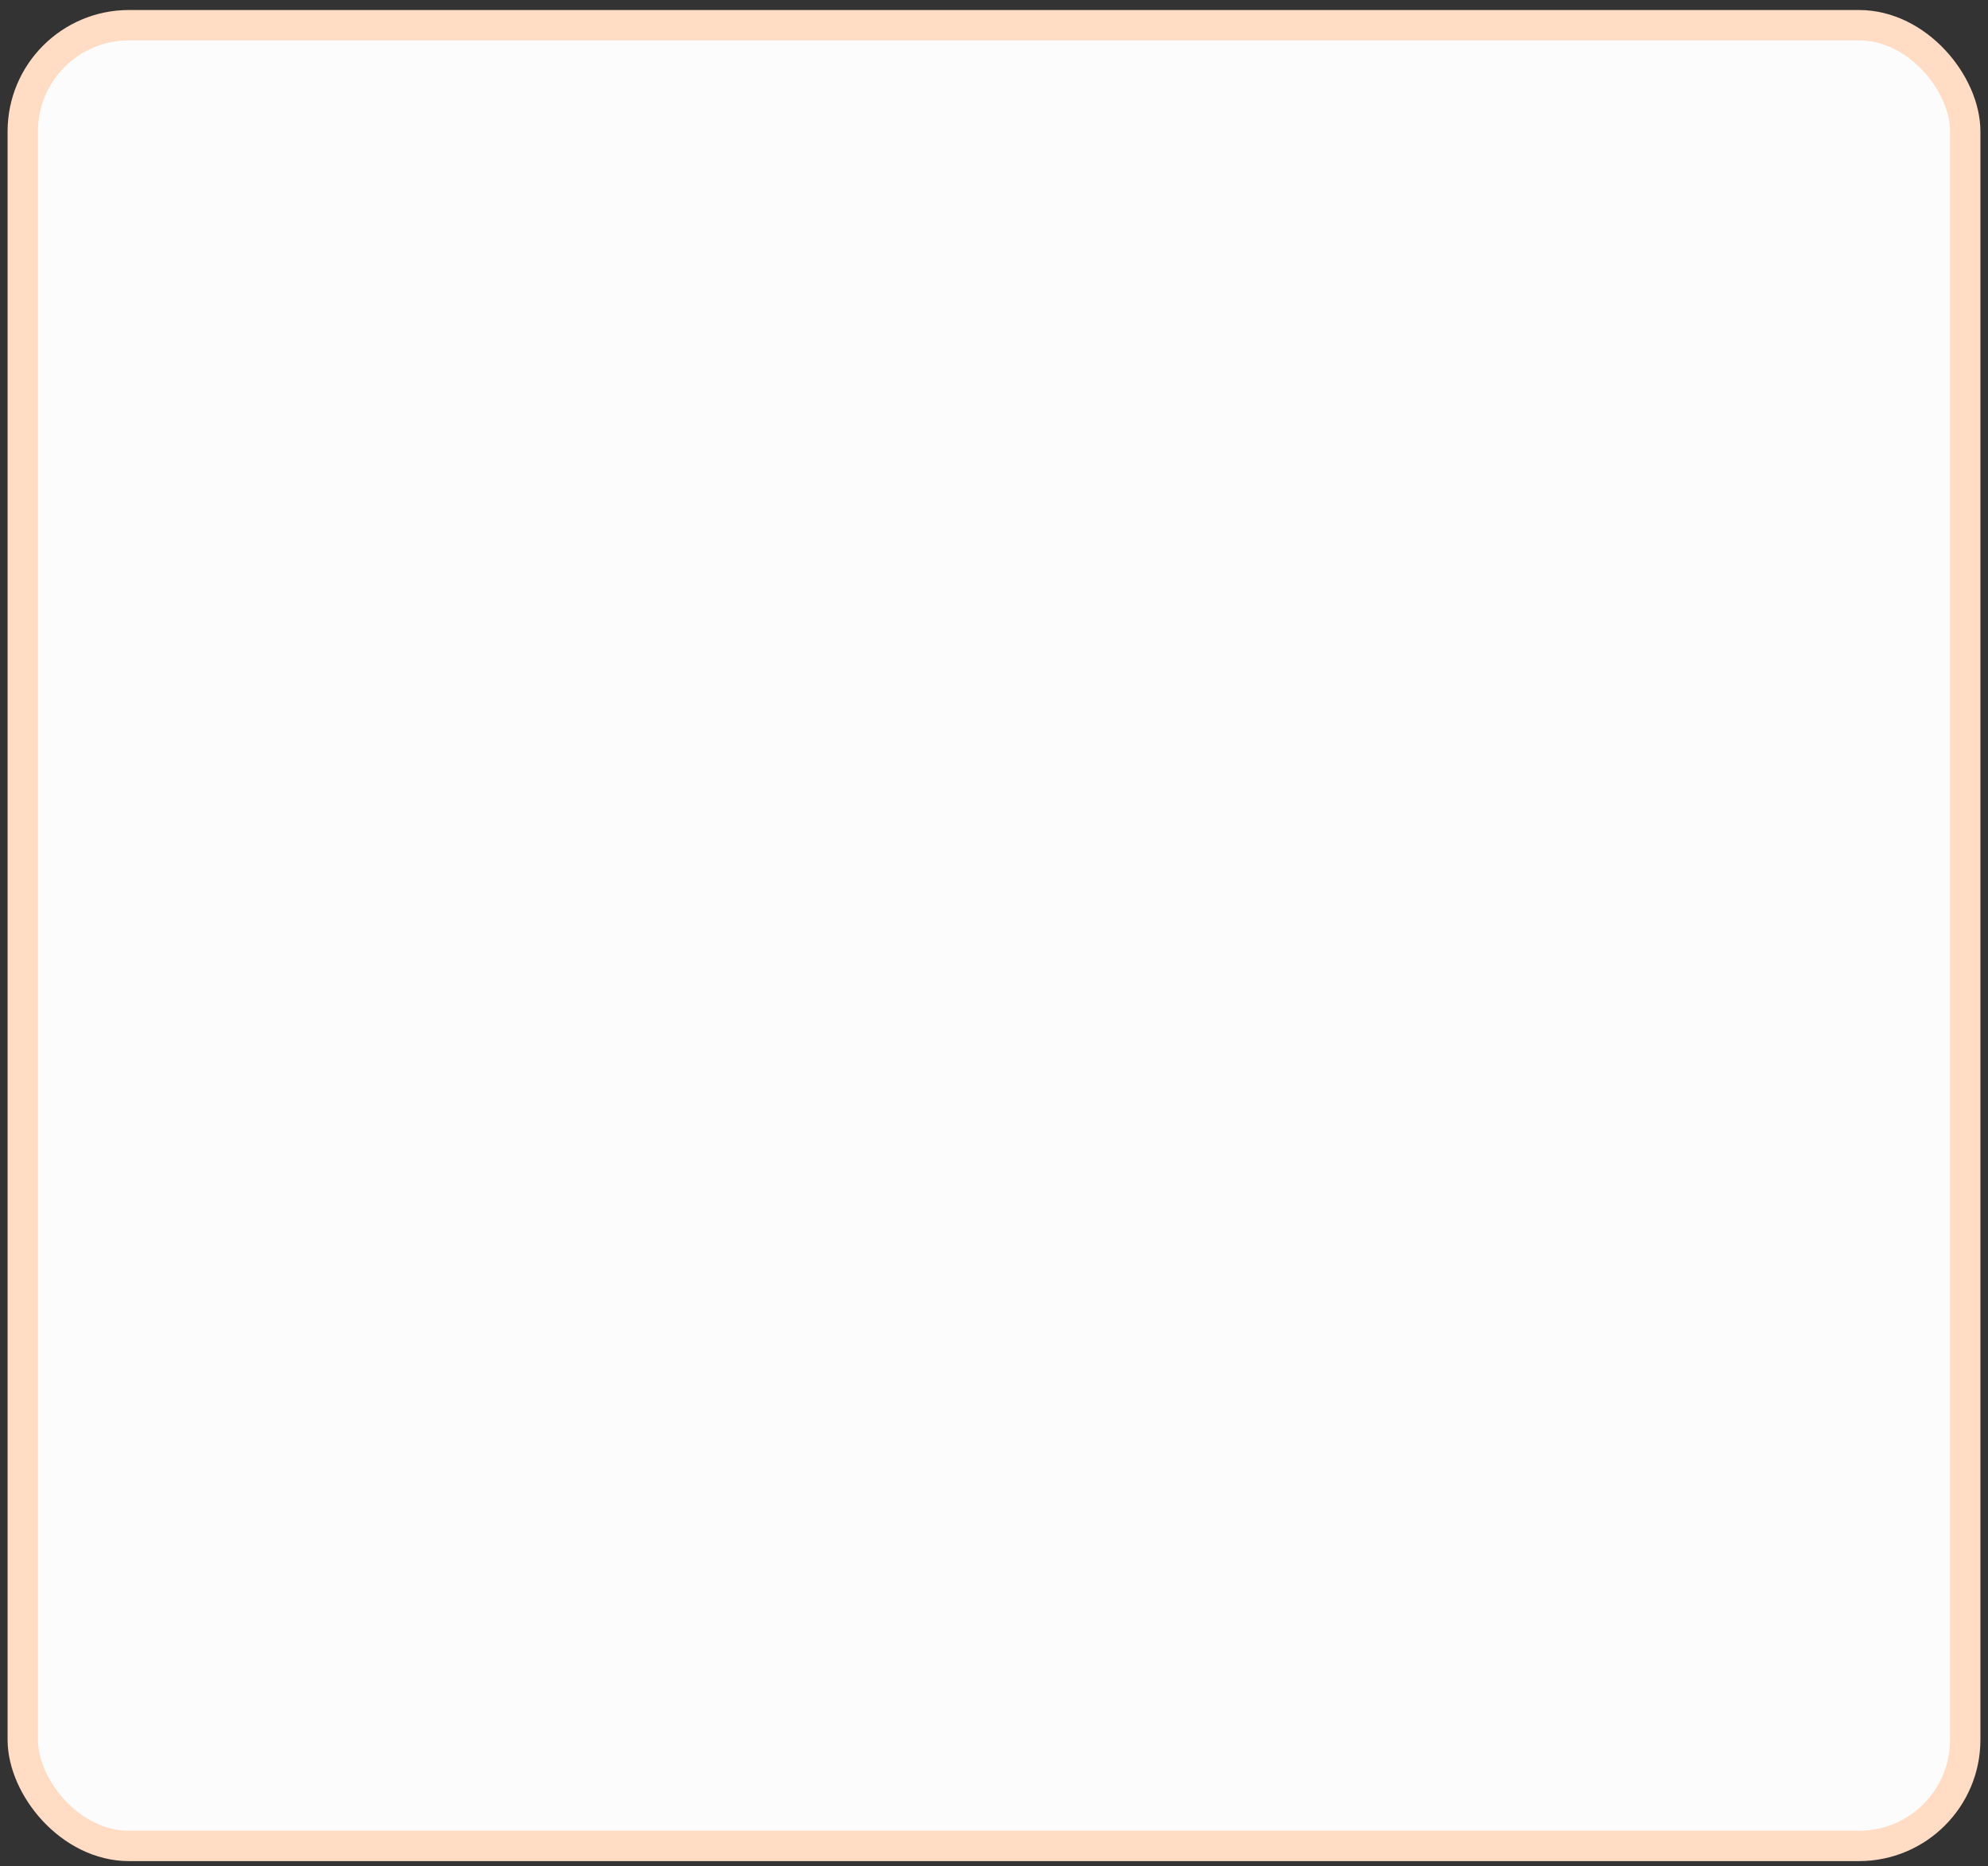 <svg width="131" height="123" viewBox="0 0 131 123" fill="none" xmlns="http://www.w3.org/2000/svg">
<rect x="0" y="0" width="131" height="123" fill="#333333" stroke="none"/>
<rect x="1.5" y="1.66" width="128" height="120" rx="7" fill="#FDFCFC"/>
<rect x="1.5" y="1.66" width="128" height="120" rx="7" stroke="#FFDCC3" stroke-width="2"/>
</svg>
